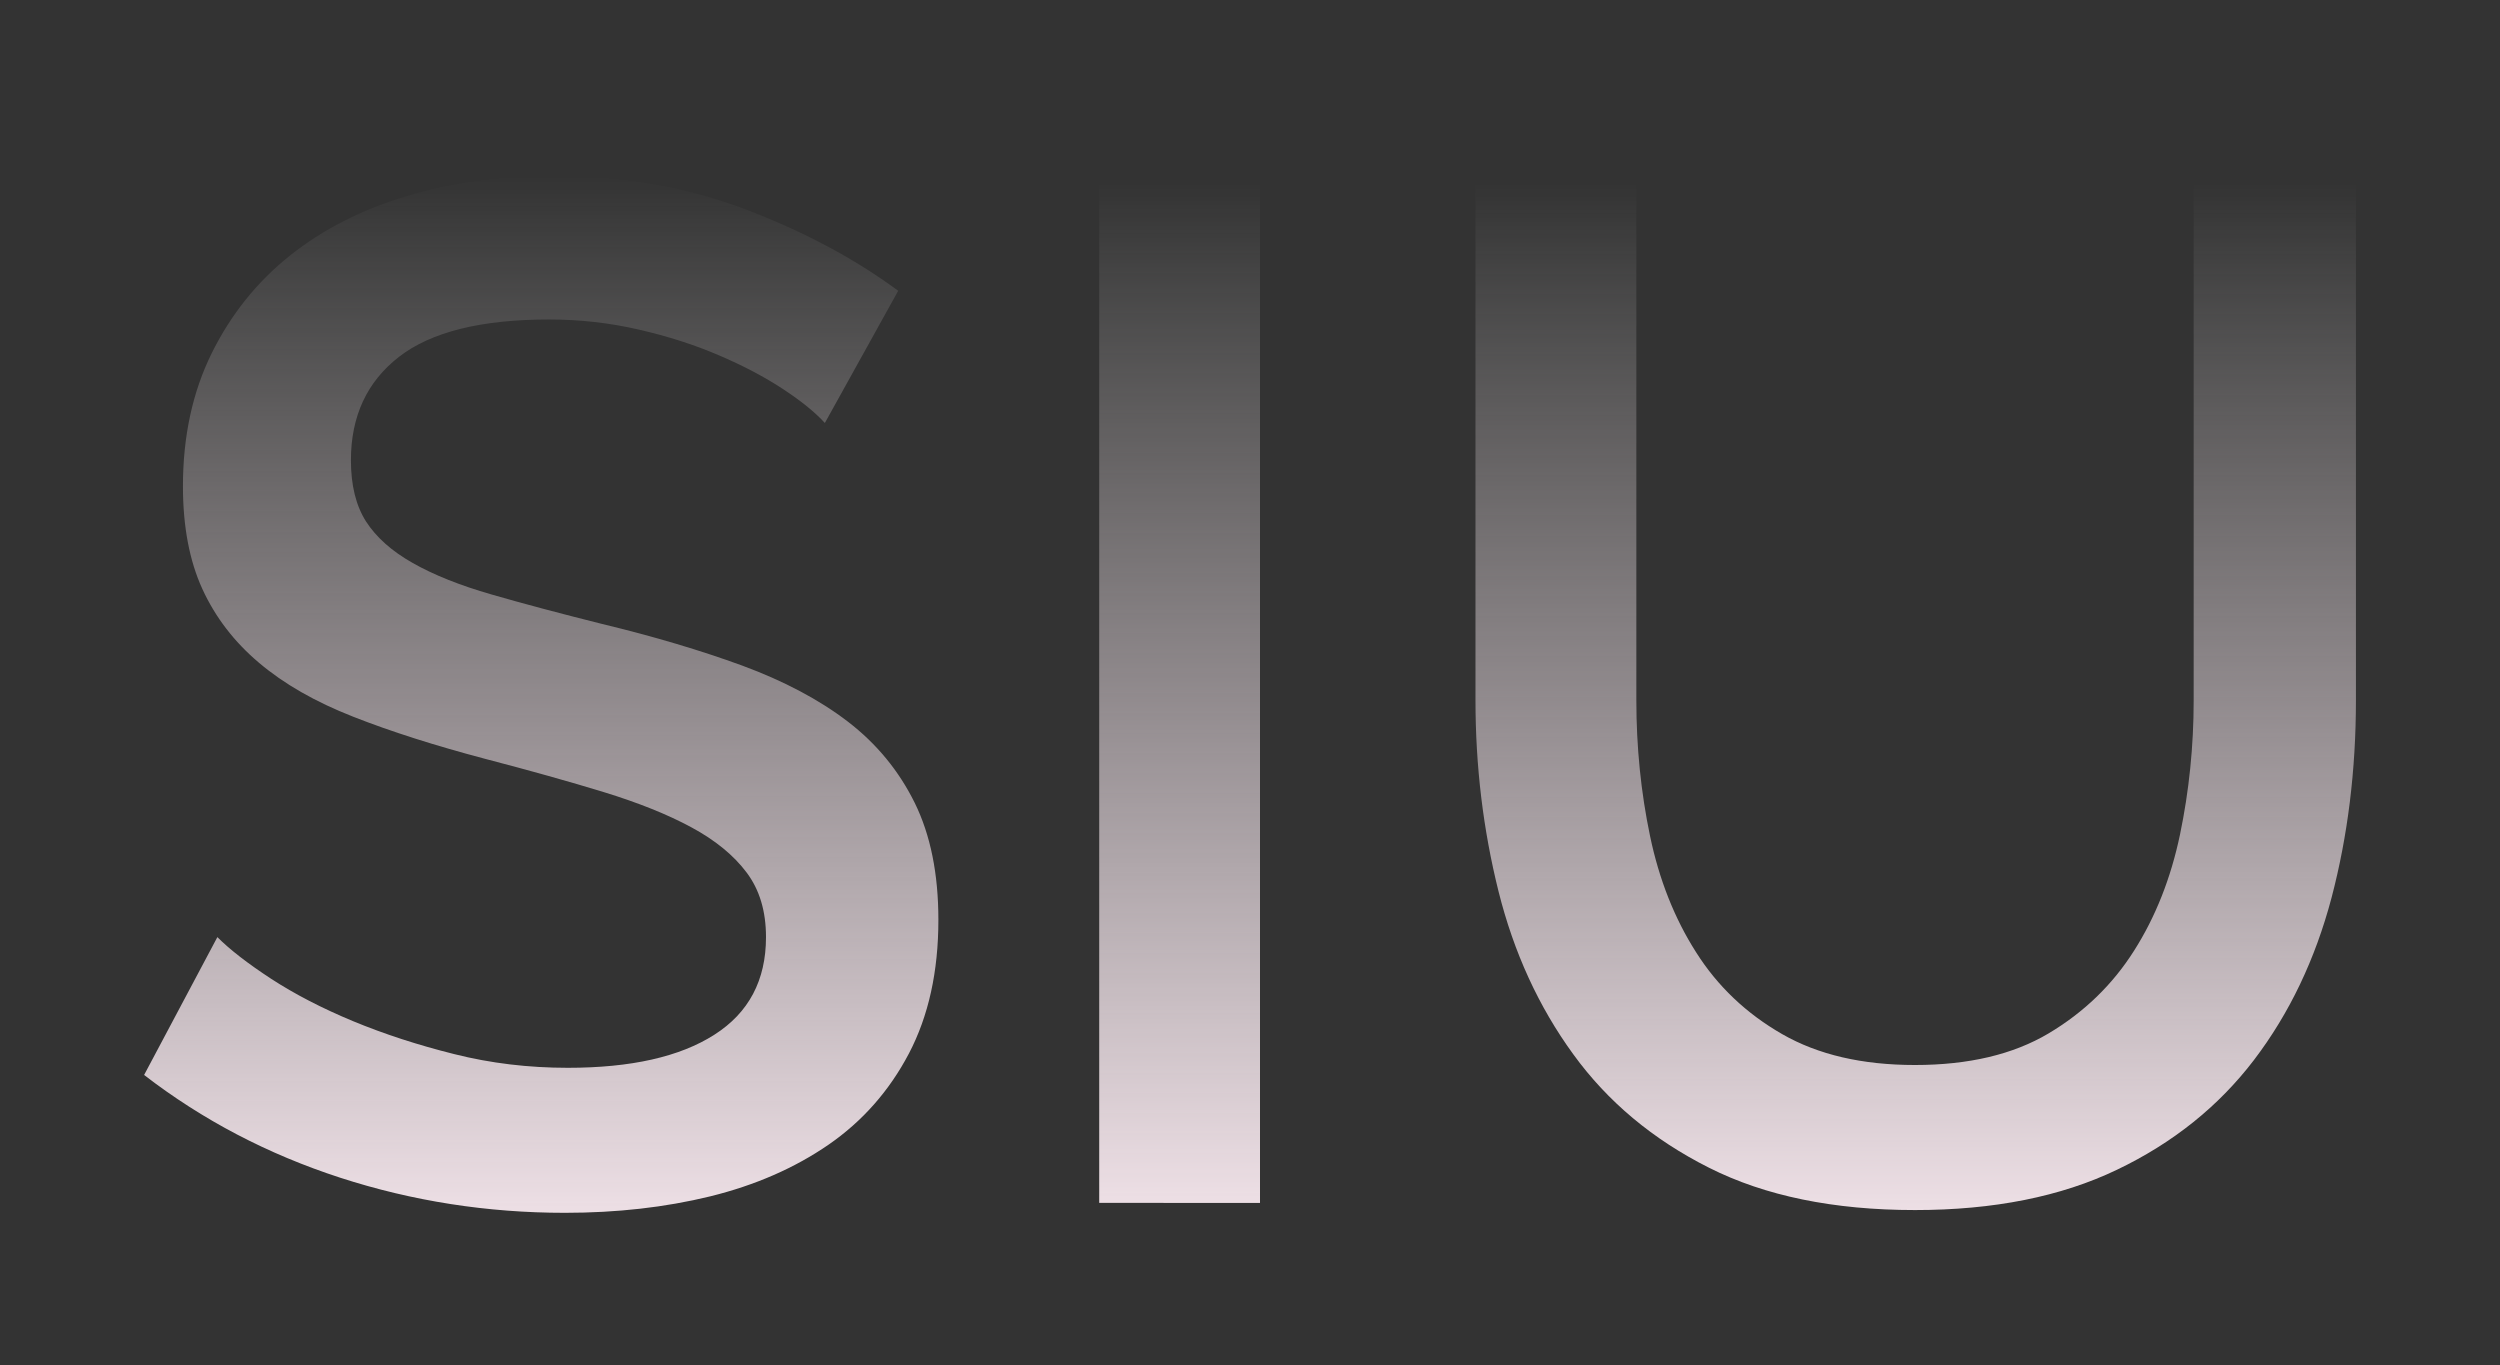 <?xml version="1.0" encoding="utf-8"?>
<!-- Generator: Adobe Illustrator 16.0.0, SVG Export Plug-In . SVG Version: 6.00 Build 0)  -->
<!DOCTYPE svg PUBLIC "-//W3C//DTD SVG 1.1//EN" "http://www.w3.org/Graphics/SVG/1.1/DTD/svg11.dtd">
<svg version="1.1" id="Capa_1" xmlns="http://www.w3.org/2000/svg" xmlns:xlink="http://www.w3.org/1999/xlink" x="0px" y="0px"
	 width="66.375px" height="36.25px" viewBox="0 0 66.375 36.25" enable-background="new 0 0 66.375 36.25" xml:space="preserve">
<rect x="0" y="0" width="66.375" height="36.25" fill="#333333" stroke="none"/>
<g>
	<g>
		<linearGradient id="SVGID_1_" gradientUnits="userSpaceOnUse" x1="14.369" y1="4.672" x2="14.369" y2="32.203">
			<stop  offset="0" style="stop-color:#EDDFE5;stop-opacity:0"/>
			<stop  offset="0" style="stop-color:#FFFFFF;stop-opacity:0"/>
			<stop  offset="0.086" style="stop-color:#FAF6F8;stop-opacity:0.086"/>
			<stop  offset="0.271" style="stop-color:#F3E9ED;stop-opacity:0.271"/>
			<stop  offset="0.51" style="stop-color:#EEE1E7;stop-opacity:0.51"/>
			<stop  offset="1" style="stop-color:#EDDFE5"/>
		</linearGradient>
		<path fill="url(#SVGID_1_)" d="M21.9,11.23c-0.255-0.28-0.622-0.579-1.104-0.896c-0.484-0.319-1.049-0.618-1.697-0.896
			c-0.65-0.28-1.362-0.51-2.136-0.687c-0.776-0.179-1.571-0.269-2.384-0.269c-1.805,0-3.134,0.331-3.986,0.992
			c-0.852,0.662-1.276,1.578-1.276,2.747c0,0.661,0.133,1.201,0.399,1.621c0.269,0.418,0.68,0.788,1.24,1.104
			c0.561,0.319,1.259,0.597,2.097,0.838c0.84,0.243,1.819,0.503,2.937,0.783c1.373,0.331,2.613,0.701,3.718,1.105
			c1.107,0.409,2.042,0.904,2.804,1.488c0.762,0.585,1.353,1.304,1.773,2.154c0.42,0.852,0.629,1.888,0.629,3.109
			c0,1.373-0.262,2.553-0.781,3.545c-0.521,0.992-1.233,1.8-2.135,2.423c-0.903,0.622-1.952,1.079-3.146,1.373
			c-1.196,0.292-2.48,0.436-3.854,0.436c-2.057,0-4.048-0.31-5.966-0.932c-1.922-0.625-3.656-1.532-5.206-2.728l1.945-3.66
			c0.329,0.331,0.806,0.7,1.428,1.107c0.625,0.406,1.348,0.781,2.175,1.125c0.827,0.342,1.722,0.634,2.689,0.875
			c0.964,0.243,1.97,0.363,3.013,0.363c1.676,0,2.974-0.292,3.888-0.877c0.917-0.583,1.373-1.449,1.373-2.592
			c0-0.687-0.17-1.258-0.514-1.715c-0.342-0.457-0.833-0.859-1.467-1.201c-0.636-0.344-1.412-0.654-2.326-0.935
			c-0.916-0.28-1.959-0.572-3.127-0.877c-1.348-0.356-2.524-0.73-3.527-1.125c-1.003-0.393-1.837-0.87-2.499-1.431
			c-0.661-0.558-1.162-1.212-1.506-1.963c-0.342-0.749-0.514-1.658-0.514-2.726c0-1.323,0.255-2.499,0.762-3.527
			c0.51-1.031,1.201-1.895,2.078-2.595c0.877-0.698,1.913-1.226,3.109-1.582c1.194-0.356,2.492-0.533,3.89-0.533
			c1.83,0,3.52,0.292,5.07,0.877c1.55,0.586,2.912,1.309,4.081,2.172L21.9,11.23z"/>
		<linearGradient id="SVGID_2_" gradientUnits="userSpaceOnUse" x1="31.318" y1="4.863" x2="31.318" y2="31.936">
			<stop  offset="0" style="stop-color:#EDDFE5;stop-opacity:0"/>
			<stop  offset="0" style="stop-color:#FFFFFF;stop-opacity:0"/>
			<stop  offset="0.086" style="stop-color:#FAF6F8;stop-opacity:0.086"/>
			<stop  offset="0.271" style="stop-color:#F3E9ED;stop-opacity:0.271"/>
			<stop  offset="0.51" style="stop-color:#EEE1E7;stop-opacity:0.51"/>
			<stop  offset="1" style="stop-color:#EDDFE5"/>
		</linearGradient>
		<path fill="url(#SVGID_2_)" d="M29.184,31.937V4.863h4.269v27.074H29.184z"/>
		<linearGradient id="SVGID_3_" gradientUnits="userSpaceOnUse" x1="50.861" y1="4.863" x2="50.861" y2="32.127">
			<stop  offset="0" style="stop-color:#EDDFE5;stop-opacity:0"/>
			<stop  offset="0" style="stop-color:#FFFFFF;stop-opacity:0"/>
			<stop  offset="0.086" style="stop-color:#FAF6F8;stop-opacity:0.086"/>
			<stop  offset="0.271" style="stop-color:#F3E9ED;stop-opacity:0.271"/>
			<stop  offset="0.51" style="stop-color:#EEE1E7;stop-opacity:0.51"/>
			<stop  offset="1" style="stop-color:#EDDFE5"/>
		</linearGradient>
		<path fill="url(#SVGID_3_)" d="M50.843,28.276c1.424,0,2.606-0.28,3.545-0.838c0.941-0.56,1.697-1.291,2.269-2.193
			c0.574-0.902,0.979-1.931,1.222-3.088c0.241-1.158,0.363-2.347,0.363-3.566V4.863h4.308V18.59c0,1.855-0.216,3.603-0.647,5.243
			c-0.434,1.639-1.121,3.077-2.06,4.31c-0.941,1.233-2.154,2.205-3.642,2.916c-1.486,0.712-3.272,1.068-5.357,1.068
			c-2.161,0-3.984-0.374-5.472-1.125c-1.488-0.749-2.689-1.752-3.603-3.013c-0.916-1.258-1.578-2.701-1.984-4.326
			c-0.406-1.628-0.611-3.318-0.611-5.073V4.863h4.271V18.59c0,1.247,0.122,2.448,0.363,3.603c0.241,1.157,0.648,2.188,1.222,3.088
			c0.572,0.905,1.334,1.628,2.287,2.175C48.269,28.003,49.444,28.276,50.843,28.276z"/>
	</g>
</g>
</svg>
